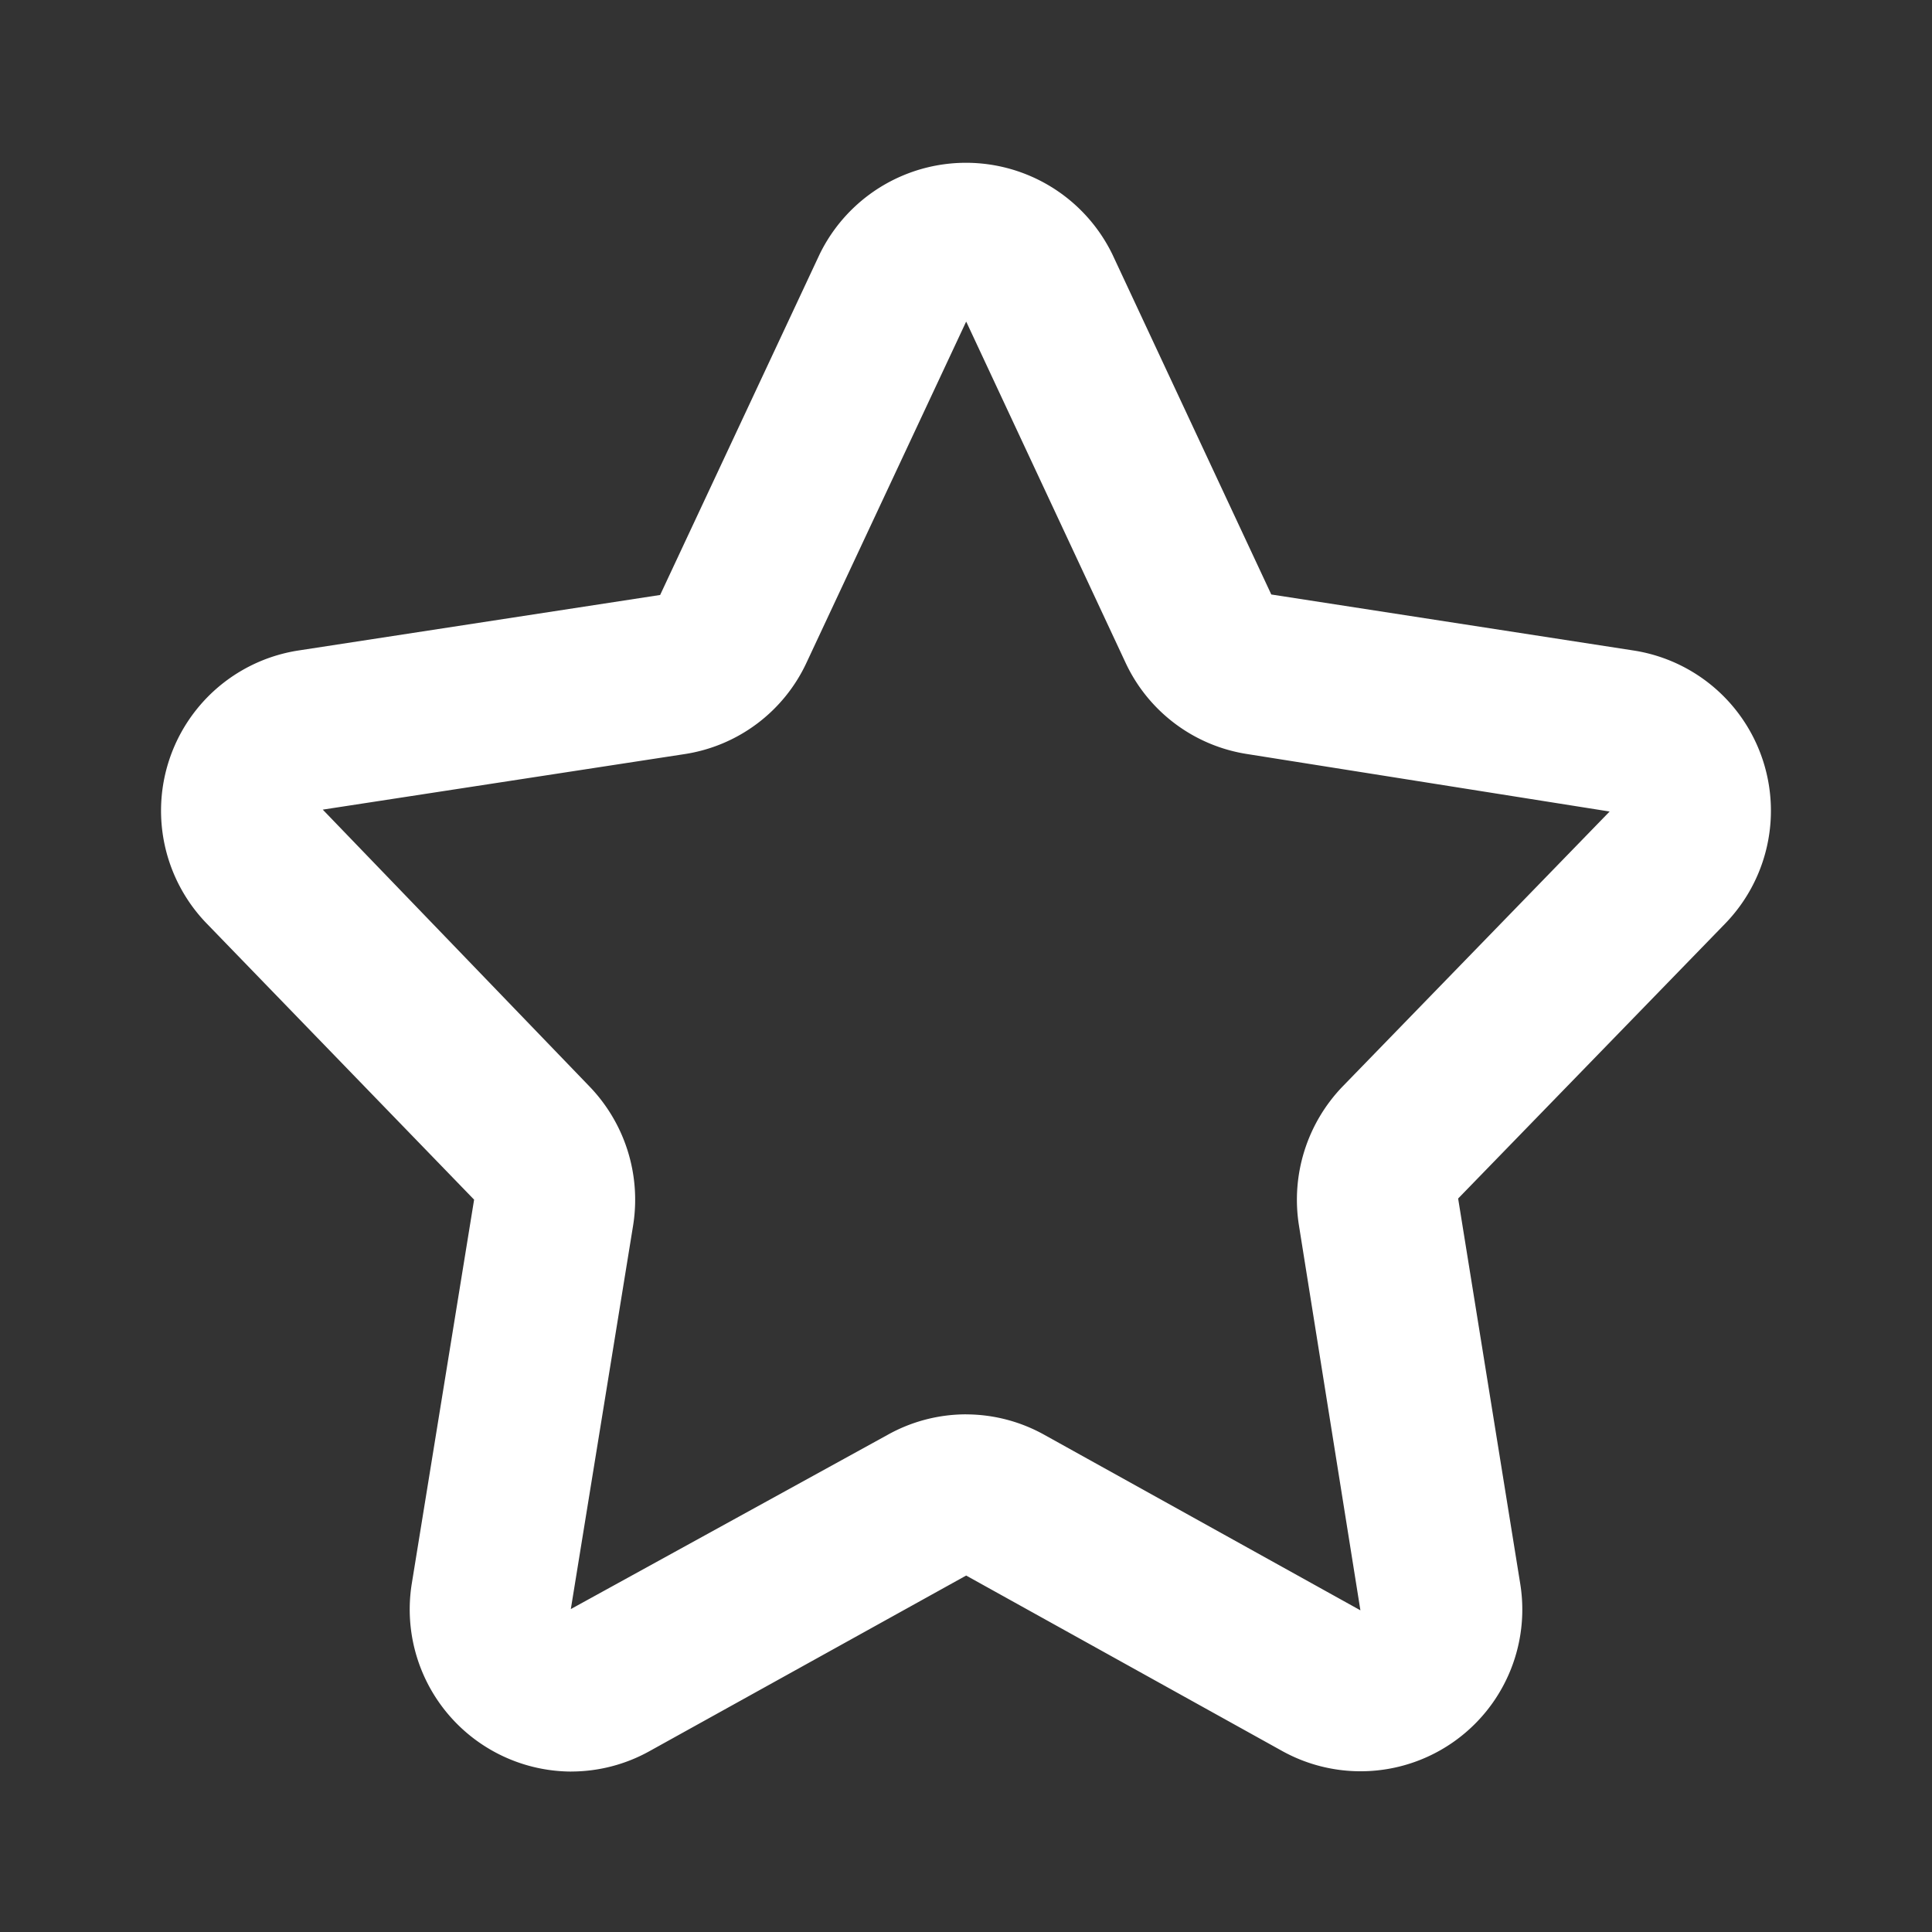 <?xml version="1.0"?>
<svg xmlns="http://www.w3.org/2000/svg" xmlns:xlink="http://www.w3.org/1999/xlink" xmlns:svgjs="http://svgjs.com/svgjs" version="1.1" width="512" height="512" x="0" y="0" viewBox="0 0 48 48" style="enable-background:new 0 0 512 512" xml:space="preserve" class=""><rect x="0" y="0" width="48" height="48" fill="#333333" stroke="none"/><g><g xmlns="http://www.w3.org/2000/svg" id="Outline_Flaticon" data-name="Outline Flaticon"><path d="m14.192 44.014a4.029 4.029 0 0 1 -3.96-4.678l1.547-9.531-6.639-6.856a4.028 4.028 0 0 1 2.27-6.787l8.991-1.38 3.962-8.464a4.045 4.045 0 0 1 7.273 0l3.949 8.452 9.004 1.392a4.028 4.028 0 0 1 2.27 6.787l-6.632 6.828 1.541 9.56a4.018 4.018 0 0 1 -5.911 4.167l-7.853-4.36-7.862 4.36a4.009 4.009 0 0 1 -1.951.509zm9.808-8.874a4 4 0 0 1 1.945.507l7.854 4.361-1.527-9.562a4.055 4.055 0 0 1 1.086-3.454l6.633-6.83-8.999-1.427a4.012 4.012 0 0 1 -3.03-2.275l-3.947-8.449h-.001a.065.065 0 0 0 -.011-.019l-3.965 8.471a4.007 4.007 0 0 1 -3.027 2.272l-8.992 1.38 6.624 6.875a4.055 4.055 0 0 1 1.087 3.454l-1.548 9.533 7.873-4.33a3.999 3.999 0 0 1 1.946-.508z" fill="#ffffff" data-original="#000000" class=""/></g></g></svg>
